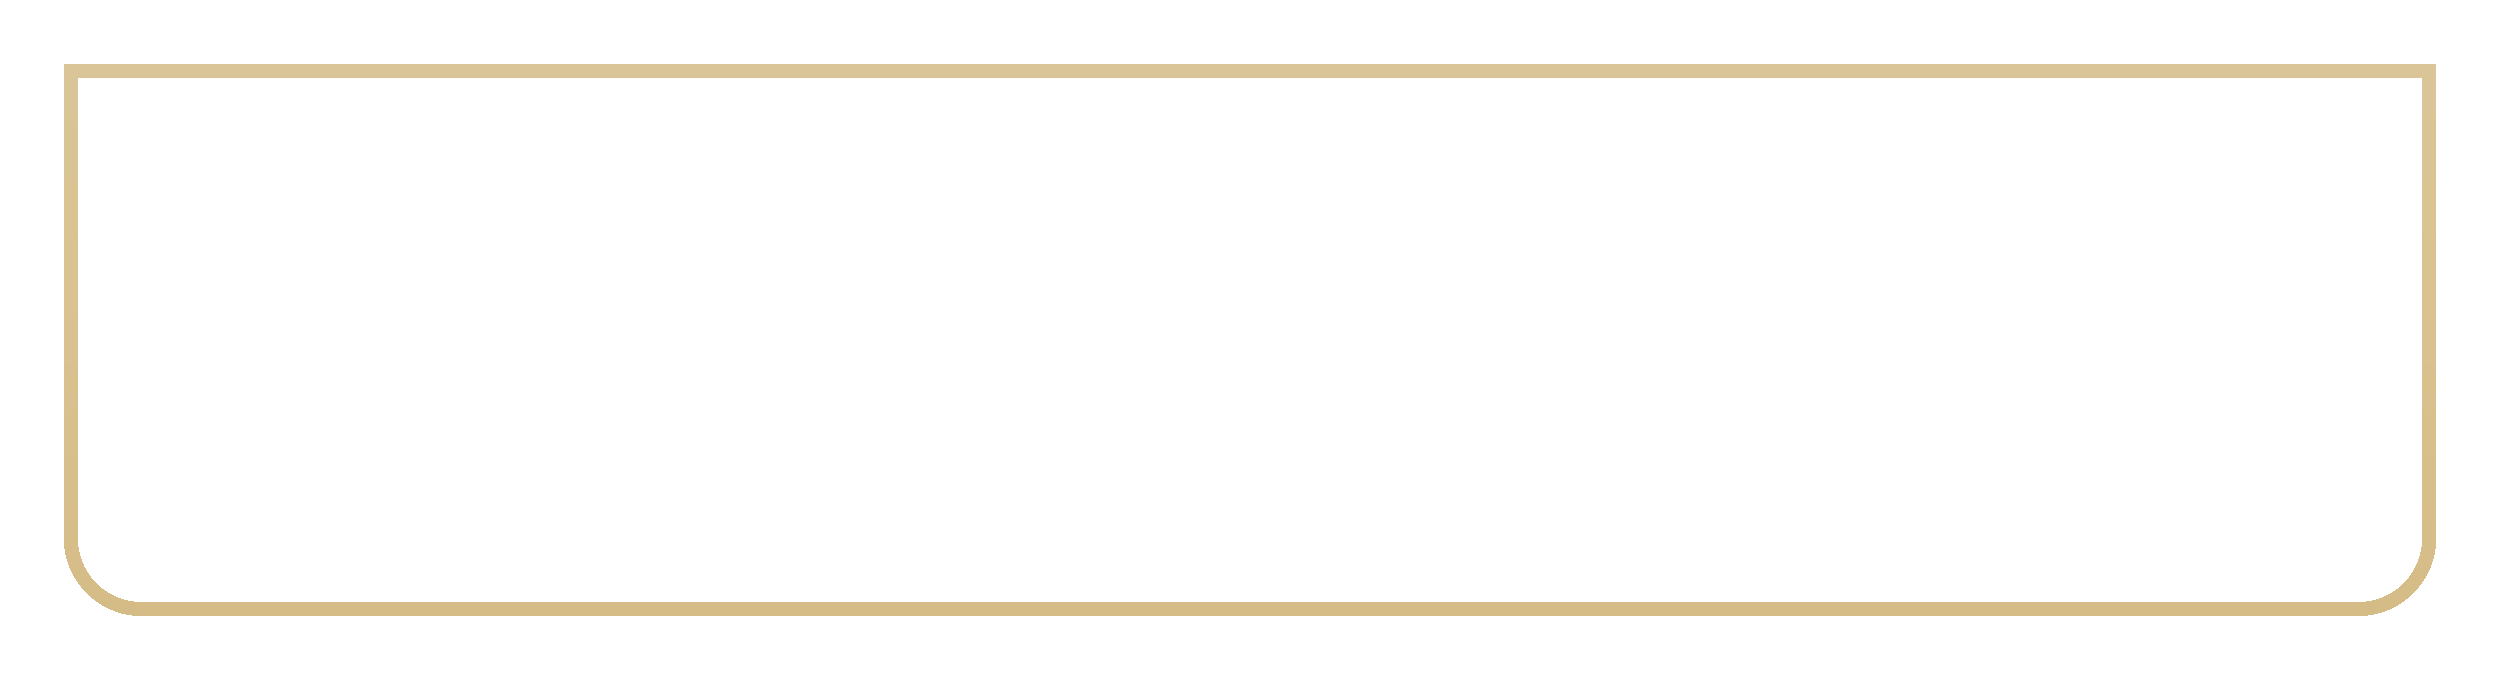 <?xml version="1.0" encoding="UTF-8"?> <svg xmlns="http://www.w3.org/2000/svg" width="353" height="96" viewBox="0 0 353 96" fill="none"> <g filter="url(#filter0_d_1485_768)"> <path d="M6 5H341V72C341 78.075 336.075 83 330 83H17C10.925 83 6 78.075 6 72V5Z" fill="url(#paint0_linear_1485_768)" fill-opacity="0.4" shape-rendering="crispEdges"></path> <path d="M7 6H340V72C340 77.523 335.523 82 330 82H17C11.477 82 7 77.523 7 72V6Z" stroke="url(#paint1_linear_1485_768)" stroke-width="2" shape-rendering="crispEdges"></path> </g> <path d="M104.015 60.103C100.689 60.103 97.942 58.998 95.774 56.788C93.606 54.578 92.522 51.852 92.522 48.61C92.522 45.347 93.606 42.621 95.774 40.432C97.942 38.222 100.689 37.117 104.015 37.117C106.015 37.117 107.857 37.59 109.541 38.538C111.246 39.464 112.572 40.727 113.519 42.327L109.762 44.505C109.215 43.516 108.436 42.748 107.425 42.2C106.415 41.632 105.278 41.348 104.015 41.348C101.868 41.348 100.132 42.022 98.805 43.369C97.5 44.716 96.848 46.463 96.848 48.61C96.848 50.736 97.5 52.473 98.805 53.82C100.132 55.167 101.868 55.841 104.015 55.841C105.278 55.841 106.415 55.567 107.425 55.02C108.457 54.451 109.236 53.683 109.762 52.715L113.519 54.893C112.572 56.493 111.256 57.767 109.572 58.714C107.888 59.64 106.036 60.103 104.015 60.103ZM130.722 37.559V41.727H124.755V59.661H120.398V41.727H114.462V37.559H130.722ZM145.76 59.661L144.434 55.683H135.625L134.299 59.661H129.594L137.33 37.559H142.729L150.496 59.661H145.76ZM137.014 51.61H143.076L140.045 42.579L137.014 51.61ZM160.883 37.559C163.009 37.559 164.799 38.275 166.251 39.706C167.703 41.137 168.43 42.895 168.43 44.979C168.43 47.063 167.703 48.821 166.251 50.252C164.799 51.683 163.009 52.399 160.883 52.399H157V59.661H152.642V37.559H160.883ZM160.883 48.326C161.809 48.326 162.578 48.01 163.188 47.379C163.799 46.726 164.104 45.926 164.104 44.979C164.104 44.011 163.799 43.211 163.188 42.579C162.578 41.948 161.809 41.632 160.883 41.632H157V48.326H160.883ZM185.485 37.559V41.727H179.517V59.661H175.16V41.727H169.224V37.559H185.485ZM199.915 37.559H203.704V59.661H199.347V42.169L195.179 43.337L194.106 39.611L199.915 37.559ZM214.81 45.611C216.936 45.611 218.725 46.252 220.177 47.536C221.63 48.8 222.356 50.568 222.356 52.841C222.356 55.114 221.588 56.893 220.051 58.177C218.535 59.461 216.672 60.103 214.462 60.103C212.673 60.103 211.094 59.703 209.726 58.903C208.358 58.103 207.369 56.925 206.758 55.367L210.484 53.188C211.031 54.956 212.357 55.841 214.462 55.841C215.578 55.841 216.441 55.578 217.051 55.051C217.683 54.504 217.999 53.767 217.999 52.841C217.999 51.936 217.693 51.21 217.083 50.662C216.473 50.115 215.641 49.842 214.589 49.842H207.895L208.779 37.559H221.314V41.632H212.82L212.536 45.611H214.81ZM228.776 59.282C228.249 59.809 227.618 60.072 226.881 60.072C226.144 60.072 225.513 59.809 224.987 59.282C224.46 58.756 224.197 58.124 224.197 57.388C224.197 56.651 224.46 56.02 224.987 55.493C225.513 54.967 226.144 54.704 226.881 54.704C227.618 54.704 228.249 54.967 228.776 55.493C229.302 56.02 229.565 56.651 229.565 57.388C229.565 58.124 229.302 58.756 228.776 59.282ZM237.256 37.559H241.045V59.661H236.688V42.169L232.52 43.337L231.446 39.611L237.256 37.559ZM249.466 37.559H253.255V59.661H248.898V42.169L244.73 43.337L243.657 39.611L249.466 37.559Z" fill="white"></path> <defs> <filter id="filter0_d_1485_768" x="0" y="0" width="353" height="96" filterUnits="userSpaceOnUse" color-interpolation-filters="sRGB"> <feFlood flood-opacity="0" result="BackgroundImageFix"></feFlood> <feColorMatrix in="SourceAlpha" type="matrix" values="0 0 0 0 0 0 0 0 0 0 0 0 0 0 0 0 0 0 127 0" result="hardAlpha"></feColorMatrix> <feOffset dx="3" dy="4"></feOffset> <feGaussianBlur stdDeviation="4.5"></feGaussianBlur> <feComposite in2="hardAlpha" operator="out"></feComposite> <feColorMatrix type="matrix" values="0 0 0 0 0 0 0 0 0 0 0 0 0 0 0 0 0 0 0.25 0"></feColorMatrix> <feBlend mode="normal" in2="BackgroundImageFix" result="effect1_dropShadow_1485_768"></feBlend> <feBlend mode="normal" in="SourceGraphic" in2="effect1_dropShadow_1485_768" result="shape"></feBlend> </filter> <linearGradient id="paint0_linear_1485_768" x1="6" y1="10.43" x2="220.308" y2="211.584" gradientUnits="userSpaceOnUse"> <stop stop-color="white"></stop> <stop offset="0.51" stop-color="white" stop-opacity="0.5"></stop> <stop offset="1" stop-color="white"></stop> </linearGradient> <linearGradient id="paint1_linear_1485_768" x1="173.5" y1="5" x2="173.5" y2="83" gradientUnits="userSpaceOnUse"> <stop stop-color="#D9C598"></stop> <stop offset="0.42" stop-color="#DAC391"></stop> <stop offset="1" stop-color="#D5BC87"></stop> </linearGradient> </defs> </svg> 